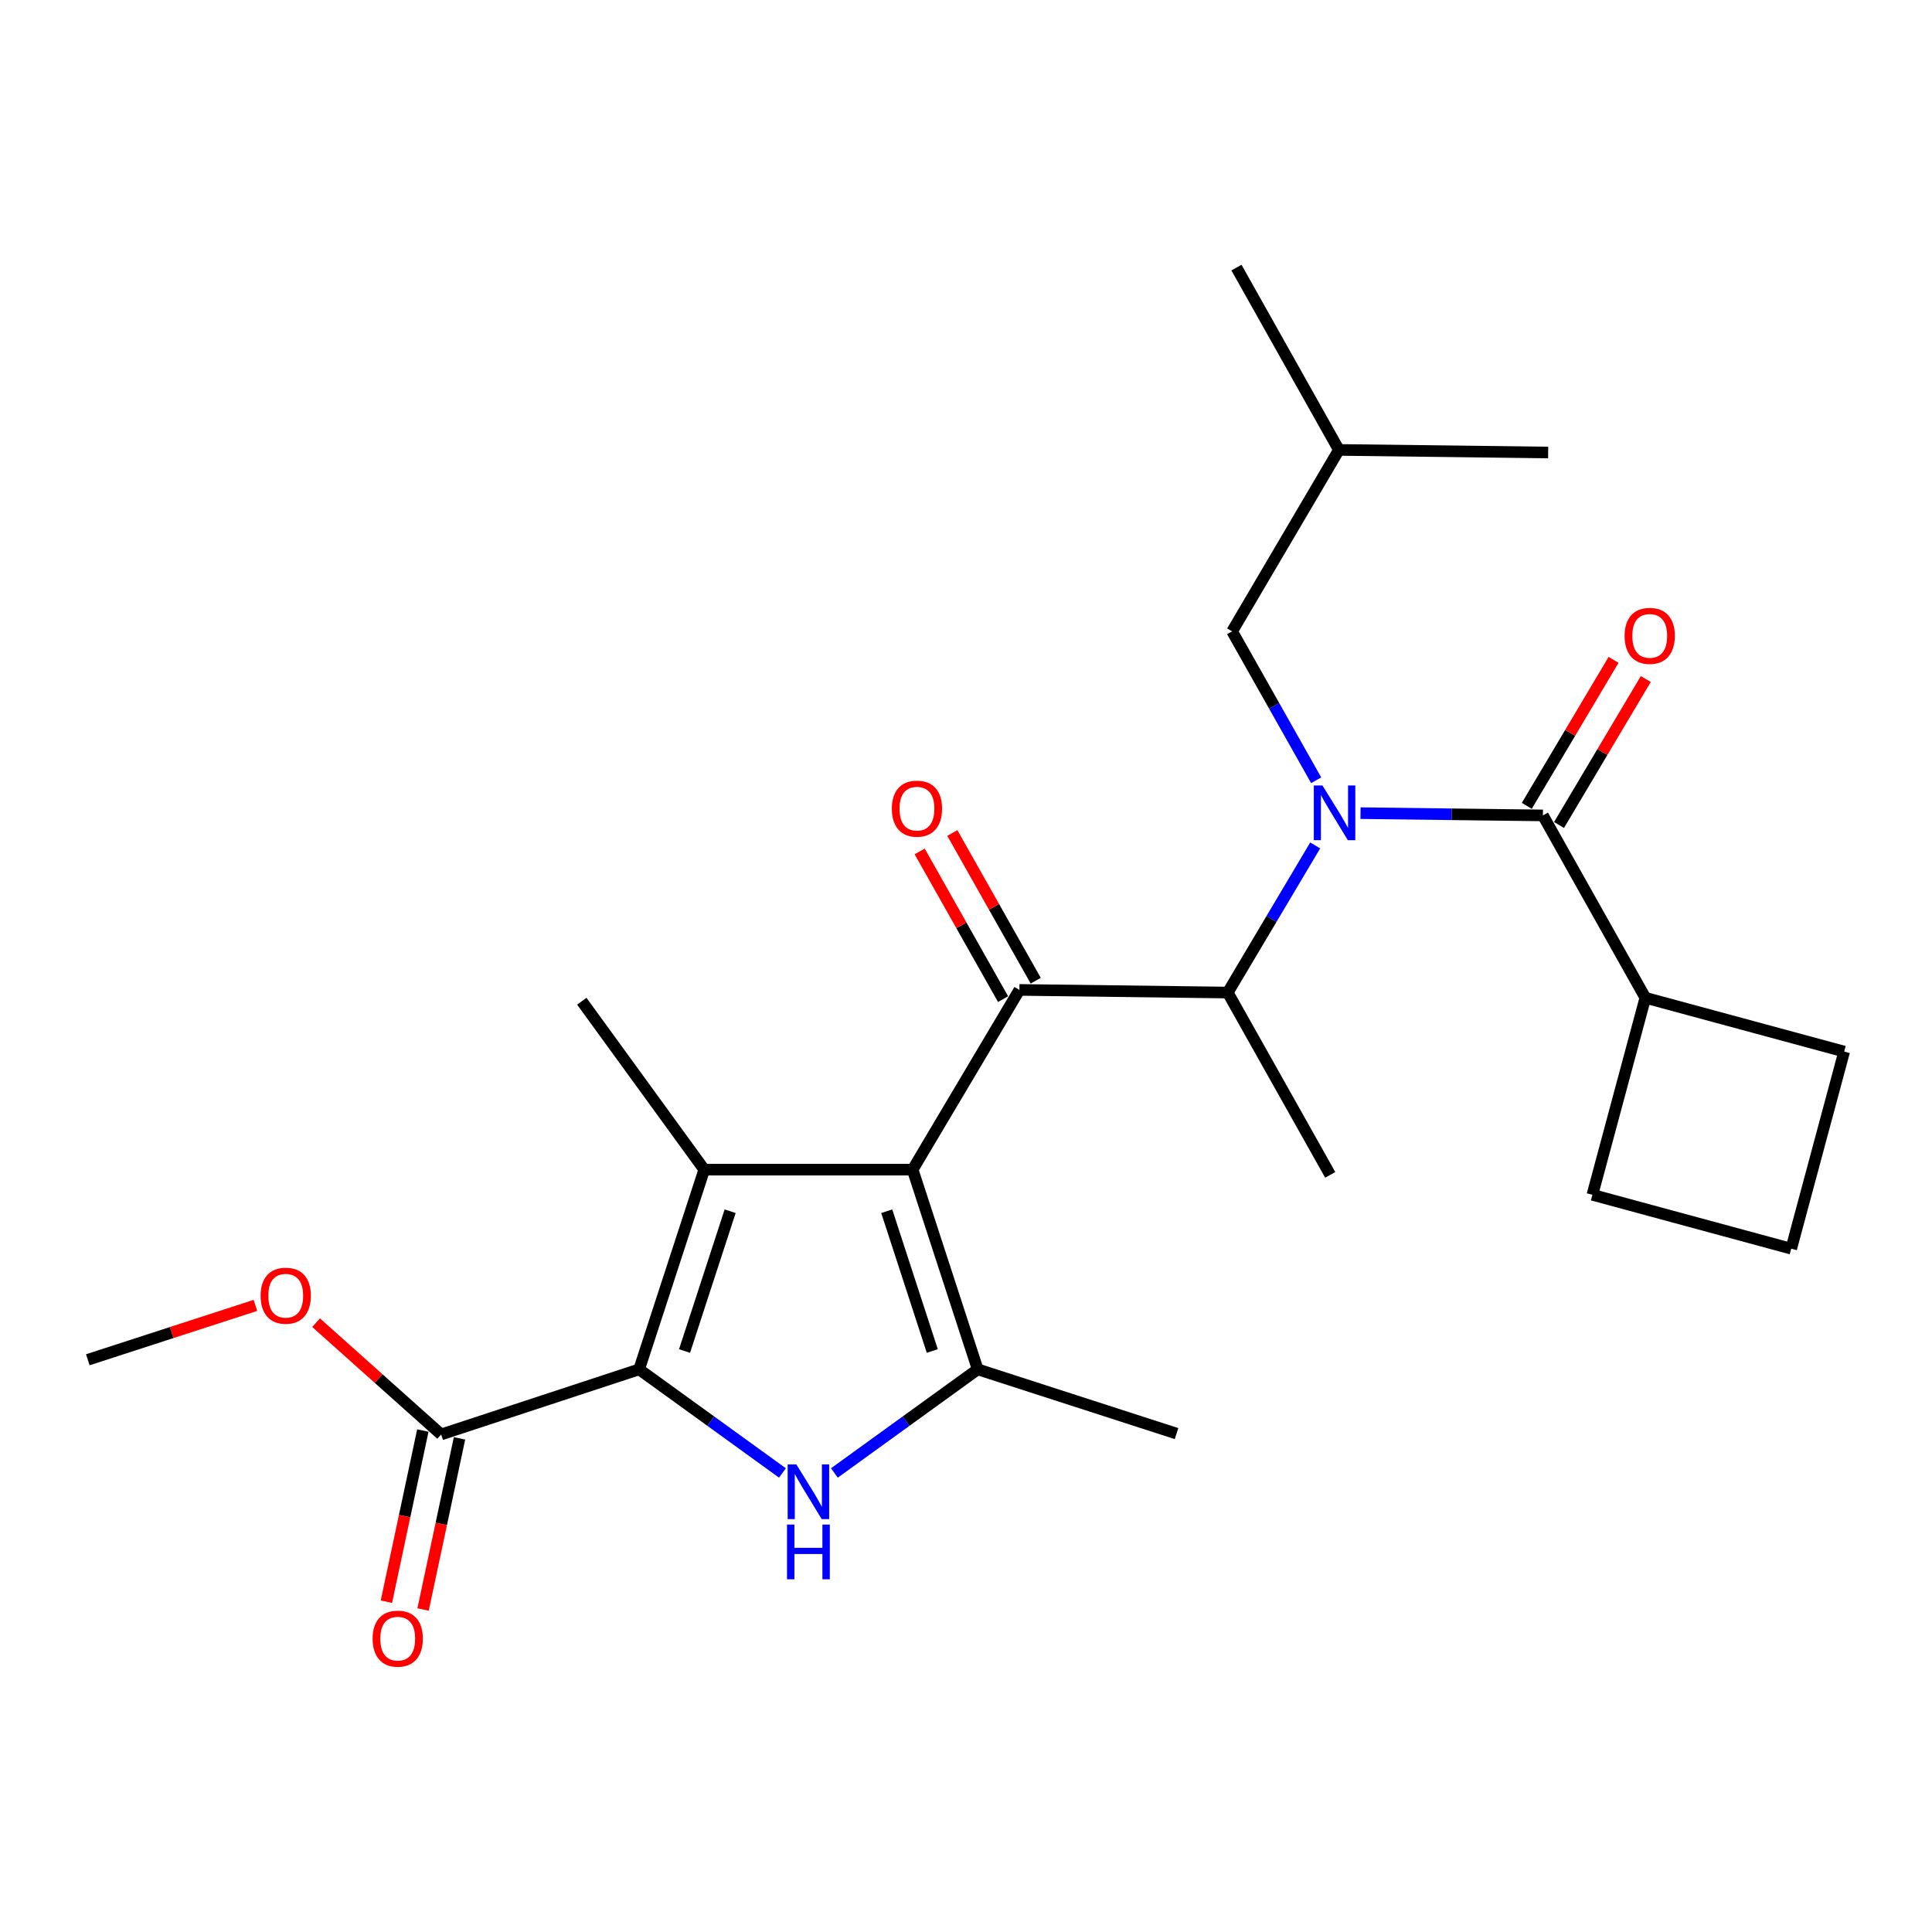 <?xml version='1.0' encoding='iso-8859-1'?>
<svg version='1.1' baseProfile='full'
              xmlns='http://www.w3.org/2000/svg'
                      xmlns:rdkit='http://www.rdkit.org/xml'
                      xmlns:xlink='http://www.w3.org/1999/xlink'
                  xml:space='preserve'
width='1000px' height='1000px' viewBox='0 0 1000 1000'>
<!-- END OF HEADER -->
<rect style='opacity:1.0;fill:#FFFFFF;stroke:none' width='1000' height='1000' x='0' y='0'> </rect>
<path class='bond-0' d='M 472.373,605.404 L 364.52,605.404' style='fill:none;fill-rule:evenodd;stroke:#000000;stroke-width:6px;stroke-linecap:butt;stroke-linejoin:miter;stroke-opacity:1' />
<path class='bond-3' d='M 472.373,605.404 L 506.06,708.772' style='fill:none;fill-rule:evenodd;stroke:#000000;stroke-width:6px;stroke-linecap:butt;stroke-linejoin:miter;stroke-opacity:1' />
<path class='bond-3' d='M 458.972,626.924 L 482.553,699.281' style='fill:none;fill-rule:evenodd;stroke:#000000;stroke-width:6px;stroke-linecap:butt;stroke-linejoin:miter;stroke-opacity:1' />
<path class='bond-4' d='M 472.373,605.404 L 527.637,512.377' style='fill:none;fill-rule:evenodd;stroke:#000000;stroke-width:6px;stroke-linecap:butt;stroke-linejoin:miter;stroke-opacity:1' />
<path class='bond-1' d='M 364.52,605.404 L 330.811,708.772' style='fill:none;fill-rule:evenodd;stroke:#000000;stroke-width:6px;stroke-linecap:butt;stroke-linejoin:miter;stroke-opacity:1' />
<path class='bond-1' d='M 377.917,626.927 L 354.321,699.285' style='fill:none;fill-rule:evenodd;stroke:#000000;stroke-width:6px;stroke-linecap:butt;stroke-linejoin:miter;stroke-opacity:1' />
<path class='bond-14' d='M 364.52,605.404 L 301.146,518.233' style='fill:none;fill-rule:evenodd;stroke:#000000;stroke-width:6px;stroke-linecap:butt;stroke-linejoin:miter;stroke-opacity:1' />
<path class='bond-8' d='M 330.811,708.772 L 228.349,742.47' style='fill:none;fill-rule:evenodd;stroke:#000000;stroke-width:6px;stroke-linecap:butt;stroke-linejoin:miter;stroke-opacity:1' />
<path class='bond-25' d='M 330.811,708.772 L 367.902,735.588' style='fill:none;fill-rule:evenodd;stroke:#000000;stroke-width:6px;stroke-linecap:butt;stroke-linejoin:miter;stroke-opacity:1' />
<path class='bond-25' d='M 367.902,735.588 L 404.992,762.404' style='fill:none;fill-rule:evenodd;stroke:#0000FF;stroke-width:6px;stroke-linecap:butt;stroke-linejoin:miter;stroke-opacity:1' />
<path class='bond-2' d='M 431.879,762.404 L 468.97,735.588' style='fill:none;fill-rule:evenodd;stroke:#0000FF;stroke-width:6px;stroke-linecap:butt;stroke-linejoin:miter;stroke-opacity:1' />
<path class='bond-2' d='M 468.97,735.588 L 506.06,708.772' style='fill:none;fill-rule:evenodd;stroke:#000000;stroke-width:6px;stroke-linecap:butt;stroke-linejoin:miter;stroke-opacity:1' />
<path class='bond-16' d='M 506.06,708.772 L 608.975,742.028' style='fill:none;fill-rule:evenodd;stroke:#000000;stroke-width:6px;stroke-linecap:butt;stroke-linejoin:miter;stroke-opacity:1' />
<path class='bond-7' d='M 527.637,512.377 L 635.48,513.747' style='fill:none;fill-rule:evenodd;stroke:#000000;stroke-width:6px;stroke-linecap:butt;stroke-linejoin:miter;stroke-opacity:1' />
<path class='bond-10' d='M 536.088,507.605 L 514.506,469.383' style='fill:none;fill-rule:evenodd;stroke:#000000;stroke-width:6px;stroke-linecap:butt;stroke-linejoin:miter;stroke-opacity:1' />
<path class='bond-10' d='M 514.506,469.383 L 492.924,431.161' style='fill:none;fill-rule:evenodd;stroke:#FF0000;stroke-width:6px;stroke-linecap:butt;stroke-linejoin:miter;stroke-opacity:1' />
<path class='bond-10' d='M 519.187,517.149 L 497.604,478.927' style='fill:none;fill-rule:evenodd;stroke:#000000;stroke-width:6px;stroke-linecap:butt;stroke-linejoin:miter;stroke-opacity:1' />
<path class='bond-10' d='M 497.604,478.927 L 476.022,440.705' style='fill:none;fill-rule:evenodd;stroke:#FF0000;stroke-width:6px;stroke-linecap:butt;stroke-linejoin:miter;stroke-opacity:1' />
<path class='bond-5' d='M 680.743,437.585 L 658.112,475.666' style='fill:none;fill-rule:evenodd;stroke:#0000FF;stroke-width:6px;stroke-linecap:butt;stroke-linejoin:miter;stroke-opacity:1' />
<path class='bond-5' d='M 658.112,475.666 L 635.48,513.747' style='fill:none;fill-rule:evenodd;stroke:#000000;stroke-width:6px;stroke-linecap:butt;stroke-linejoin:miter;stroke-opacity:1' />
<path class='bond-6' d='M 704.202,420.886 L 751.406,421.472' style='fill:none;fill-rule:evenodd;stroke:#0000FF;stroke-width:6px;stroke-linecap:butt;stroke-linejoin:miter;stroke-opacity:1' />
<path class='bond-6' d='M 751.406,421.472 L 798.609,422.057' style='fill:none;fill-rule:evenodd;stroke:#000000;stroke-width:6px;stroke-linecap:butt;stroke-linejoin:miter;stroke-opacity:1' />
<path class='bond-9' d='M 681.25,403.863 L 659.498,365.331' style='fill:none;fill-rule:evenodd;stroke:#0000FF;stroke-width:6px;stroke-linecap:butt;stroke-linejoin:miter;stroke-opacity:1' />
<path class='bond-9' d='M 659.498,365.331 L 637.745,326.798' style='fill:none;fill-rule:evenodd;stroke:#000000;stroke-width:6px;stroke-linecap:butt;stroke-linejoin:miter;stroke-opacity:1' />
<path class='bond-11' d='M 806.952,427.015 L 829.404,389.24' style='fill:none;fill-rule:evenodd;stroke:#000000;stroke-width:6px;stroke-linecap:butt;stroke-linejoin:miter;stroke-opacity:1' />
<path class='bond-11' d='M 829.404,389.24 L 851.857,351.464' style='fill:none;fill-rule:evenodd;stroke:#FF0000;stroke-width:6px;stroke-linecap:butt;stroke-linejoin:miter;stroke-opacity:1' />
<path class='bond-11' d='M 790.267,417.098 L 812.719,379.323' style='fill:none;fill-rule:evenodd;stroke:#000000;stroke-width:6px;stroke-linecap:butt;stroke-linejoin:miter;stroke-opacity:1' />
<path class='bond-11' d='M 812.719,379.323 L 835.172,341.547' style='fill:none;fill-rule:evenodd;stroke:#FF0000;stroke-width:6px;stroke-linecap:butt;stroke-linejoin:miter;stroke-opacity:1' />
<path class='bond-12' d='M 798.609,422.057 L 851.63,516.443' style='fill:none;fill-rule:evenodd;stroke:#000000;stroke-width:6px;stroke-linecap:butt;stroke-linejoin:miter;stroke-opacity:1' />
<path class='bond-17' d='M 635.48,513.747 L 688.523,608.111' style='fill:none;fill-rule:evenodd;stroke:#000000;stroke-width:6px;stroke-linecap:butt;stroke-linejoin:miter;stroke-opacity:1' />
<path class='bond-13' d='M 218.857,740.449 L 209.427,784.745' style='fill:none;fill-rule:evenodd;stroke:#000000;stroke-width:6px;stroke-linecap:butt;stroke-linejoin:miter;stroke-opacity:1' />
<path class='bond-13' d='M 209.427,784.745 L 199.997,829.041' style='fill:none;fill-rule:evenodd;stroke:#FF0000;stroke-width:6px;stroke-linecap:butt;stroke-linejoin:miter;stroke-opacity:1' />
<path class='bond-13' d='M 237.841,744.491 L 228.411,788.786' style='fill:none;fill-rule:evenodd;stroke:#000000;stroke-width:6px;stroke-linecap:butt;stroke-linejoin:miter;stroke-opacity:1' />
<path class='bond-13' d='M 228.411,788.786 L 218.981,833.082' style='fill:none;fill-rule:evenodd;stroke:#FF0000;stroke-width:6px;stroke-linecap:butt;stroke-linejoin:miter;stroke-opacity:1' />
<path class='bond-15' d='M 228.349,742.47 L 195.971,713.537' style='fill:none;fill-rule:evenodd;stroke:#000000;stroke-width:6px;stroke-linecap:butt;stroke-linejoin:miter;stroke-opacity:1' />
<path class='bond-15' d='M 195.971,713.537 L 163.593,684.605' style='fill:none;fill-rule:evenodd;stroke:#FF0000;stroke-width:6px;stroke-linecap:butt;stroke-linejoin:miter;stroke-opacity:1' />
<path class='bond-18' d='M 637.745,326.798 L 693.009,232.876' style='fill:none;fill-rule:evenodd;stroke:#000000;stroke-width:6px;stroke-linecap:butt;stroke-linejoin:miter;stroke-opacity:1' />
<path class='bond-20' d='M 851.63,516.443 L 954.545,544.296' style='fill:none;fill-rule:evenodd;stroke:#000000;stroke-width:6px;stroke-linecap:butt;stroke-linejoin:miter;stroke-opacity:1' />
<path class='bond-21' d='M 851.63,516.443 L 824.219,618.43' style='fill:none;fill-rule:evenodd;stroke:#000000;stroke-width:6px;stroke-linecap:butt;stroke-linejoin:miter;stroke-opacity:1' />
<path class='bond-22' d='M 132.203,675.669 L 88.829,689.74' style='fill:none;fill-rule:evenodd;stroke:#FF0000;stroke-width:6px;stroke-linecap:butt;stroke-linejoin:miter;stroke-opacity:1' />
<path class='bond-22' d='M 88.829,689.74 L 45.455,703.812' style='fill:none;fill-rule:evenodd;stroke:#000000;stroke-width:6px;stroke-linecap:butt;stroke-linejoin:miter;stroke-opacity:1' />
<path class='bond-23' d='M 693.009,232.876 L 801.327,234.224' style='fill:none;fill-rule:evenodd;stroke:#000000;stroke-width:6px;stroke-linecap:butt;stroke-linejoin:miter;stroke-opacity:1' />
<path class='bond-24' d='M 693.009,232.876 L 639.988,138.501' style='fill:none;fill-rule:evenodd;stroke:#000000;stroke-width:6px;stroke-linecap:butt;stroke-linejoin:miter;stroke-opacity:1' />
<path class='bond-19' d='M 927.134,646.316 L 954.545,544.296' style='fill:none;fill-rule:evenodd;stroke:#000000;stroke-width:6px;stroke-linecap:butt;stroke-linejoin:miter;stroke-opacity:1' />
<path class='bond-26' d='M 927.134,646.316 L 824.219,618.43' style='fill:none;fill-rule:evenodd;stroke:#000000;stroke-width:6px;stroke-linecap:butt;stroke-linejoin:miter;stroke-opacity:1' />
<path  class='atom-3' d='M 412.176 757.964
L 421.456 772.964
Q 422.376 774.444, 423.856 777.124
Q 425.336 779.804, 425.416 779.964
L 425.416 757.964
L 429.176 757.964
L 429.176 786.284
L 425.296 786.284
L 415.336 769.884
Q 414.176 767.964, 412.936 765.764
Q 411.736 763.564, 411.376 762.884
L 411.376 786.284
L 407.696 786.284
L 407.696 757.964
L 412.176 757.964
' fill='#0000FF'/>
<path  class='atom-3' d='M 407.356 789.116
L 411.196 789.116
L 411.196 801.156
L 425.676 801.156
L 425.676 789.116
L 429.516 789.116
L 429.516 817.436
L 425.676 817.436
L 425.676 804.356
L 411.196 804.356
L 411.196 817.436
L 407.356 817.436
L 407.356 789.116
' fill='#0000FF'/>
<path  class='atom-6' d='M 684.506 406.56
L 693.786 421.56
Q 694.706 423.04, 696.186 425.72
Q 697.666 428.4, 697.746 428.56
L 697.746 406.56
L 701.506 406.56
L 701.506 434.88
L 697.626 434.88
L 687.666 418.48
Q 686.506 416.56, 685.266 414.36
Q 684.066 412.16, 683.706 411.48
L 683.706 434.88
L 680.026 434.88
L 680.026 406.56
L 684.506 406.56
' fill='#0000FF'/>
<path  class='atom-11' d='M 461.616 418.557
Q 461.616 411.757, 464.976 407.957
Q 468.336 404.157, 474.616 404.157
Q 480.896 404.157, 484.256 407.957
Q 487.616 411.757, 487.616 418.557
Q 487.616 425.437, 484.216 429.357
Q 480.816 433.237, 474.616 433.237
Q 468.376 433.237, 464.976 429.357
Q 461.616 425.477, 461.616 418.557
M 474.616 430.037
Q 478.936 430.037, 481.256 427.157
Q 483.616 424.237, 483.616 418.557
Q 483.616 412.997, 481.256 410.197
Q 478.936 407.357, 474.616 407.357
Q 470.296 407.357, 467.936 410.157
Q 465.616 412.957, 465.616 418.557
Q 465.616 424.277, 467.936 427.157
Q 470.296 430.037, 474.616 430.037
' fill='#FF0000'/>
<path  class='atom-12' d='M 840.895 329.121
Q 840.895 322.321, 844.255 318.521
Q 847.615 314.721, 853.895 314.721
Q 860.175 314.721, 863.535 318.521
Q 866.895 322.321, 866.895 329.121
Q 866.895 336.001, 863.495 339.921
Q 860.095 343.801, 853.895 343.801
Q 847.655 343.801, 844.255 339.921
Q 840.895 336.041, 840.895 329.121
M 853.895 340.601
Q 858.215 340.601, 860.535 337.721
Q 862.895 334.801, 862.895 329.121
Q 862.895 323.561, 860.535 320.761
Q 858.215 317.921, 853.895 317.921
Q 849.575 317.921, 847.215 320.721
Q 844.895 323.521, 844.895 329.121
Q 844.895 334.841, 847.215 337.721
Q 849.575 340.601, 853.895 340.601
' fill='#FF0000'/>
<path  class='atom-14' d='M 192.866 848.161
Q 192.866 841.361, 196.226 837.561
Q 199.586 833.761, 205.866 833.761
Q 212.146 833.761, 215.506 837.561
Q 218.866 841.361, 218.866 848.161
Q 218.866 855.041, 215.466 858.961
Q 212.066 862.841, 205.866 862.841
Q 199.626 862.841, 196.226 858.961
Q 192.866 855.081, 192.866 848.161
M 205.866 859.641
Q 210.186 859.641, 212.506 856.761
Q 214.866 853.841, 214.866 848.161
Q 214.866 842.601, 212.506 839.801
Q 210.186 836.961, 205.866 836.961
Q 201.546 836.961, 199.186 839.761
Q 196.866 842.561, 196.866 848.161
Q 196.866 853.881, 199.186 856.761
Q 201.546 859.641, 205.866 859.641
' fill='#FF0000'/>
<path  class='atom-16' d='M 134.895 670.658
Q 134.895 663.858, 138.255 660.058
Q 141.615 656.258, 147.895 656.258
Q 154.175 656.258, 157.535 660.058
Q 160.895 663.858, 160.895 670.658
Q 160.895 677.538, 157.495 681.458
Q 154.095 685.338, 147.895 685.338
Q 141.655 685.338, 138.255 681.458
Q 134.895 677.578, 134.895 670.658
M 147.895 682.138
Q 152.215 682.138, 154.535 679.258
Q 156.895 676.338, 156.895 670.658
Q 156.895 665.098, 154.535 662.298
Q 152.215 659.458, 147.895 659.458
Q 143.575 659.458, 141.215 662.258
Q 138.895 665.058, 138.895 670.658
Q 138.895 676.378, 141.215 679.258
Q 143.575 682.138, 147.895 682.138
' fill='#FF0000'/>
</svg>
